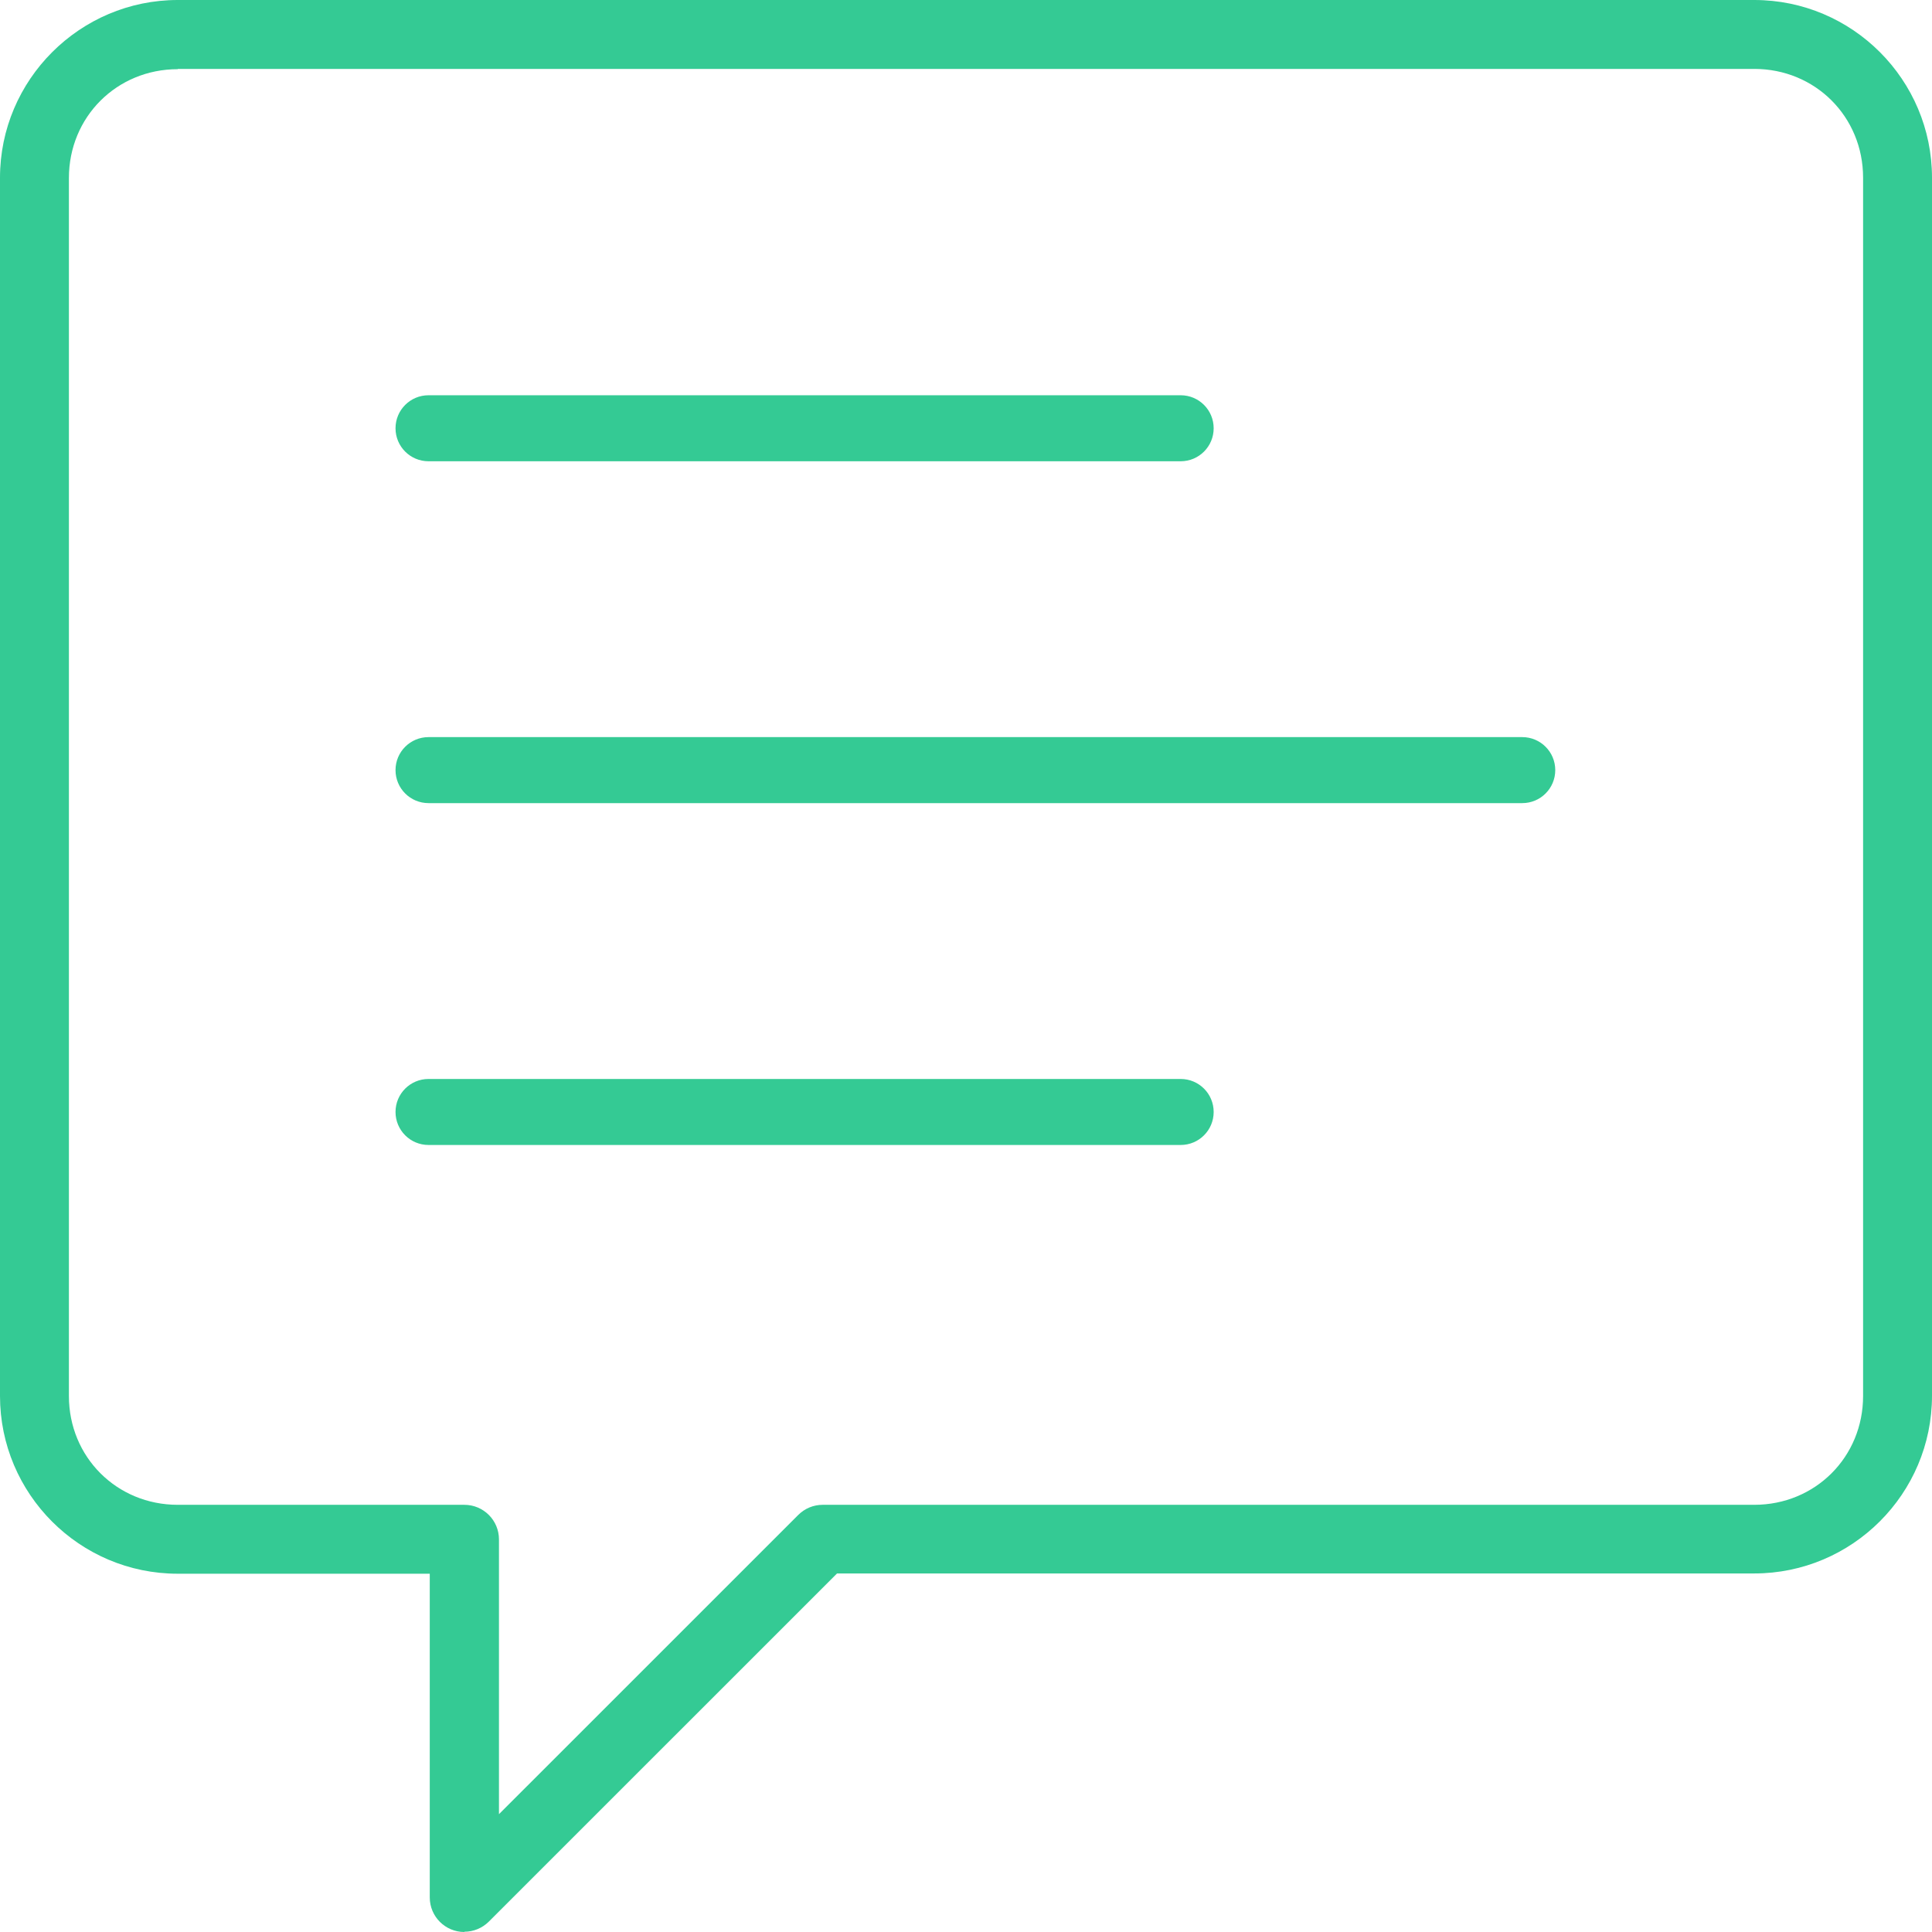 <svg width="72" height="72" viewBox="0 0 72 72" fill="none" xmlns="http://www.w3.org/2000/svg">
<g clip-path="url(#clip0_1735_1560)">
<path d="M17.306 72C16.593 72 16.016 71.424 16.016 70.711V58.648H6.625C2.966 58.648 0 55.672 0 52.025V6.624C0 2.976 2.977 0 6.625 0H65.376C69.034 0 72 2.976 72 6.624V52.014C72 55.672 69.023 58.638 65.376 58.638H31.194L18.218 71.612C17.976 71.853 17.651 71.99 17.306 71.99V72ZM6.625 2.578C4.35 2.578 2.568 4.36 2.568 6.634V52.025C2.568 54.299 4.35 56.08 6.625 56.08H17.306C18.018 56.08 18.595 56.657 18.595 57.369V67.609L29.748 56.458C29.989 56.217 30.314 56.08 30.66 56.08H65.376C67.65 56.08 69.432 54.299 69.432 52.025V6.624C69.432 4.349 67.65 2.568 65.376 2.568H6.625V2.578Z" fill="#34ca94"/>
<path d="M15.97 17.19C15.29 17.19 14.74 16.64 14.74 15.96C14.74 15.28 15.29 14.73 15.97 14.73H44C44.68 14.73 45.23 15.28 45.23 15.96C45.23 16.64 44.68 17.19 44 17.19H15.97Z" fill="#34ca94"/>
<path d="M15.97 29.93C15.29 29.93 14.74 29.38 14.74 28.7C14.74 28.02 15.29 27.47 15.97 27.47H56.73C57.41 27.47 57.96 28.02 57.96 28.7C57.96 29.38 57.41 29.93 56.73 29.93H15.97Z" fill="#34ca94"/>
<path d="M15.97 42.67C15.29 42.67 14.74 42.12 14.74 41.44C14.74 40.76 15.29 40.21 15.97 40.21H44C44.68 40.21 45.23 40.76 45.23 41.44C45.23 42.12 44.68 42.67 44 42.67H15.97Z" fill="#34ca94"/>
</g>
<defs>
<clipPath id="clip0_1735_1560">
<rect width="72" height="72" fill="white"/>
</clipPath>
</defs>
</svg>
